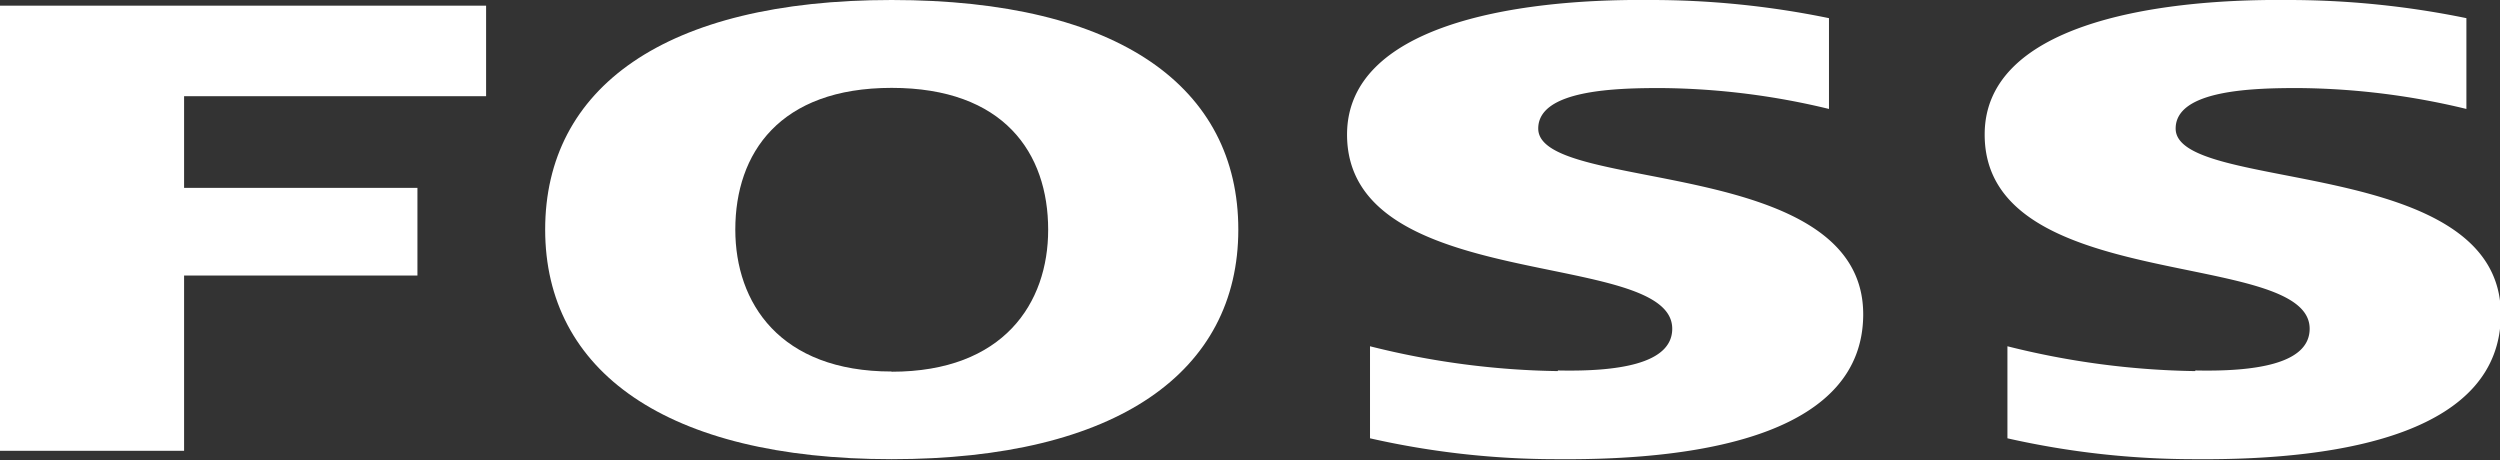 <svg xmlns="http://www.w3.org/2000/svg" viewBox="0 0 119.78 22.05"><rect x="0" y="0" width="119.78" height="22.05" fill="#333333" stroke="none"/><defs><style>.cls-1{fill:#fff;}</style></defs><g id="Layer_2" data-name="Layer 2"><g id="Layer_1-2" data-name="Layer 1"><path class="cls-1" d="M0,.27H23.29V4.61H8.82V9H20v4.2H8.82v8.4H0V.27"/><path class="cls-1" d="M42.72,0C53.64,0,59.33,4.2,59.33,11s-5.79,11-16.61,11-16.6-4.24-16.6-11S31.81,0,42.72,0Zm0,17.81c5.37,0,7.5-3.29,7.5-6.8,0-3.69-2.13-6.8-7.5-6.8S35.23,7.34,35.23,11c0,3.51,2.13,6.8,7.49,6.8"/><path class="cls-1" d="M74.64,17.78a38.92,38.92,0,0,1-9-1.19V21a40.42,40.42,0,0,0,9,1c7.35.06,14.58-1.37,14.63-6.89.07-7.69-15.57-5.83-15.57-8.95,0-1.86,3.72-1.95,6-1.94a35.19,35.19,0,0,1,7.93,1V.87A42.25,42.25,0,0,0,79,0C72.38-.06,64.59,1.28,64.54,6.4c-.06,7.75,15.58,5.47,15.58,9.35,0,1.71-2.68,2.06-5.48,2"/><path class="cls-1" d="M105.18,17.78a39,39,0,0,1-9-1.19V21a40.56,40.56,0,0,0,9,1c7.35.06,14.59-1.37,14.64-6.89.06-7.69-15.58-5.83-15.58-8.95,0-1.86,3.72-1.95,6-1.94a35.19,35.19,0,0,1,7.93,1V.87A42.41,42.41,0,0,0,109.57,0c-6.64-.06-14.44,1.28-14.48,6.4-.07,7.75,15.57,5.47,15.57,9.35,0,1.71-2.68,2.06-5.48,2"/></g></g></svg>